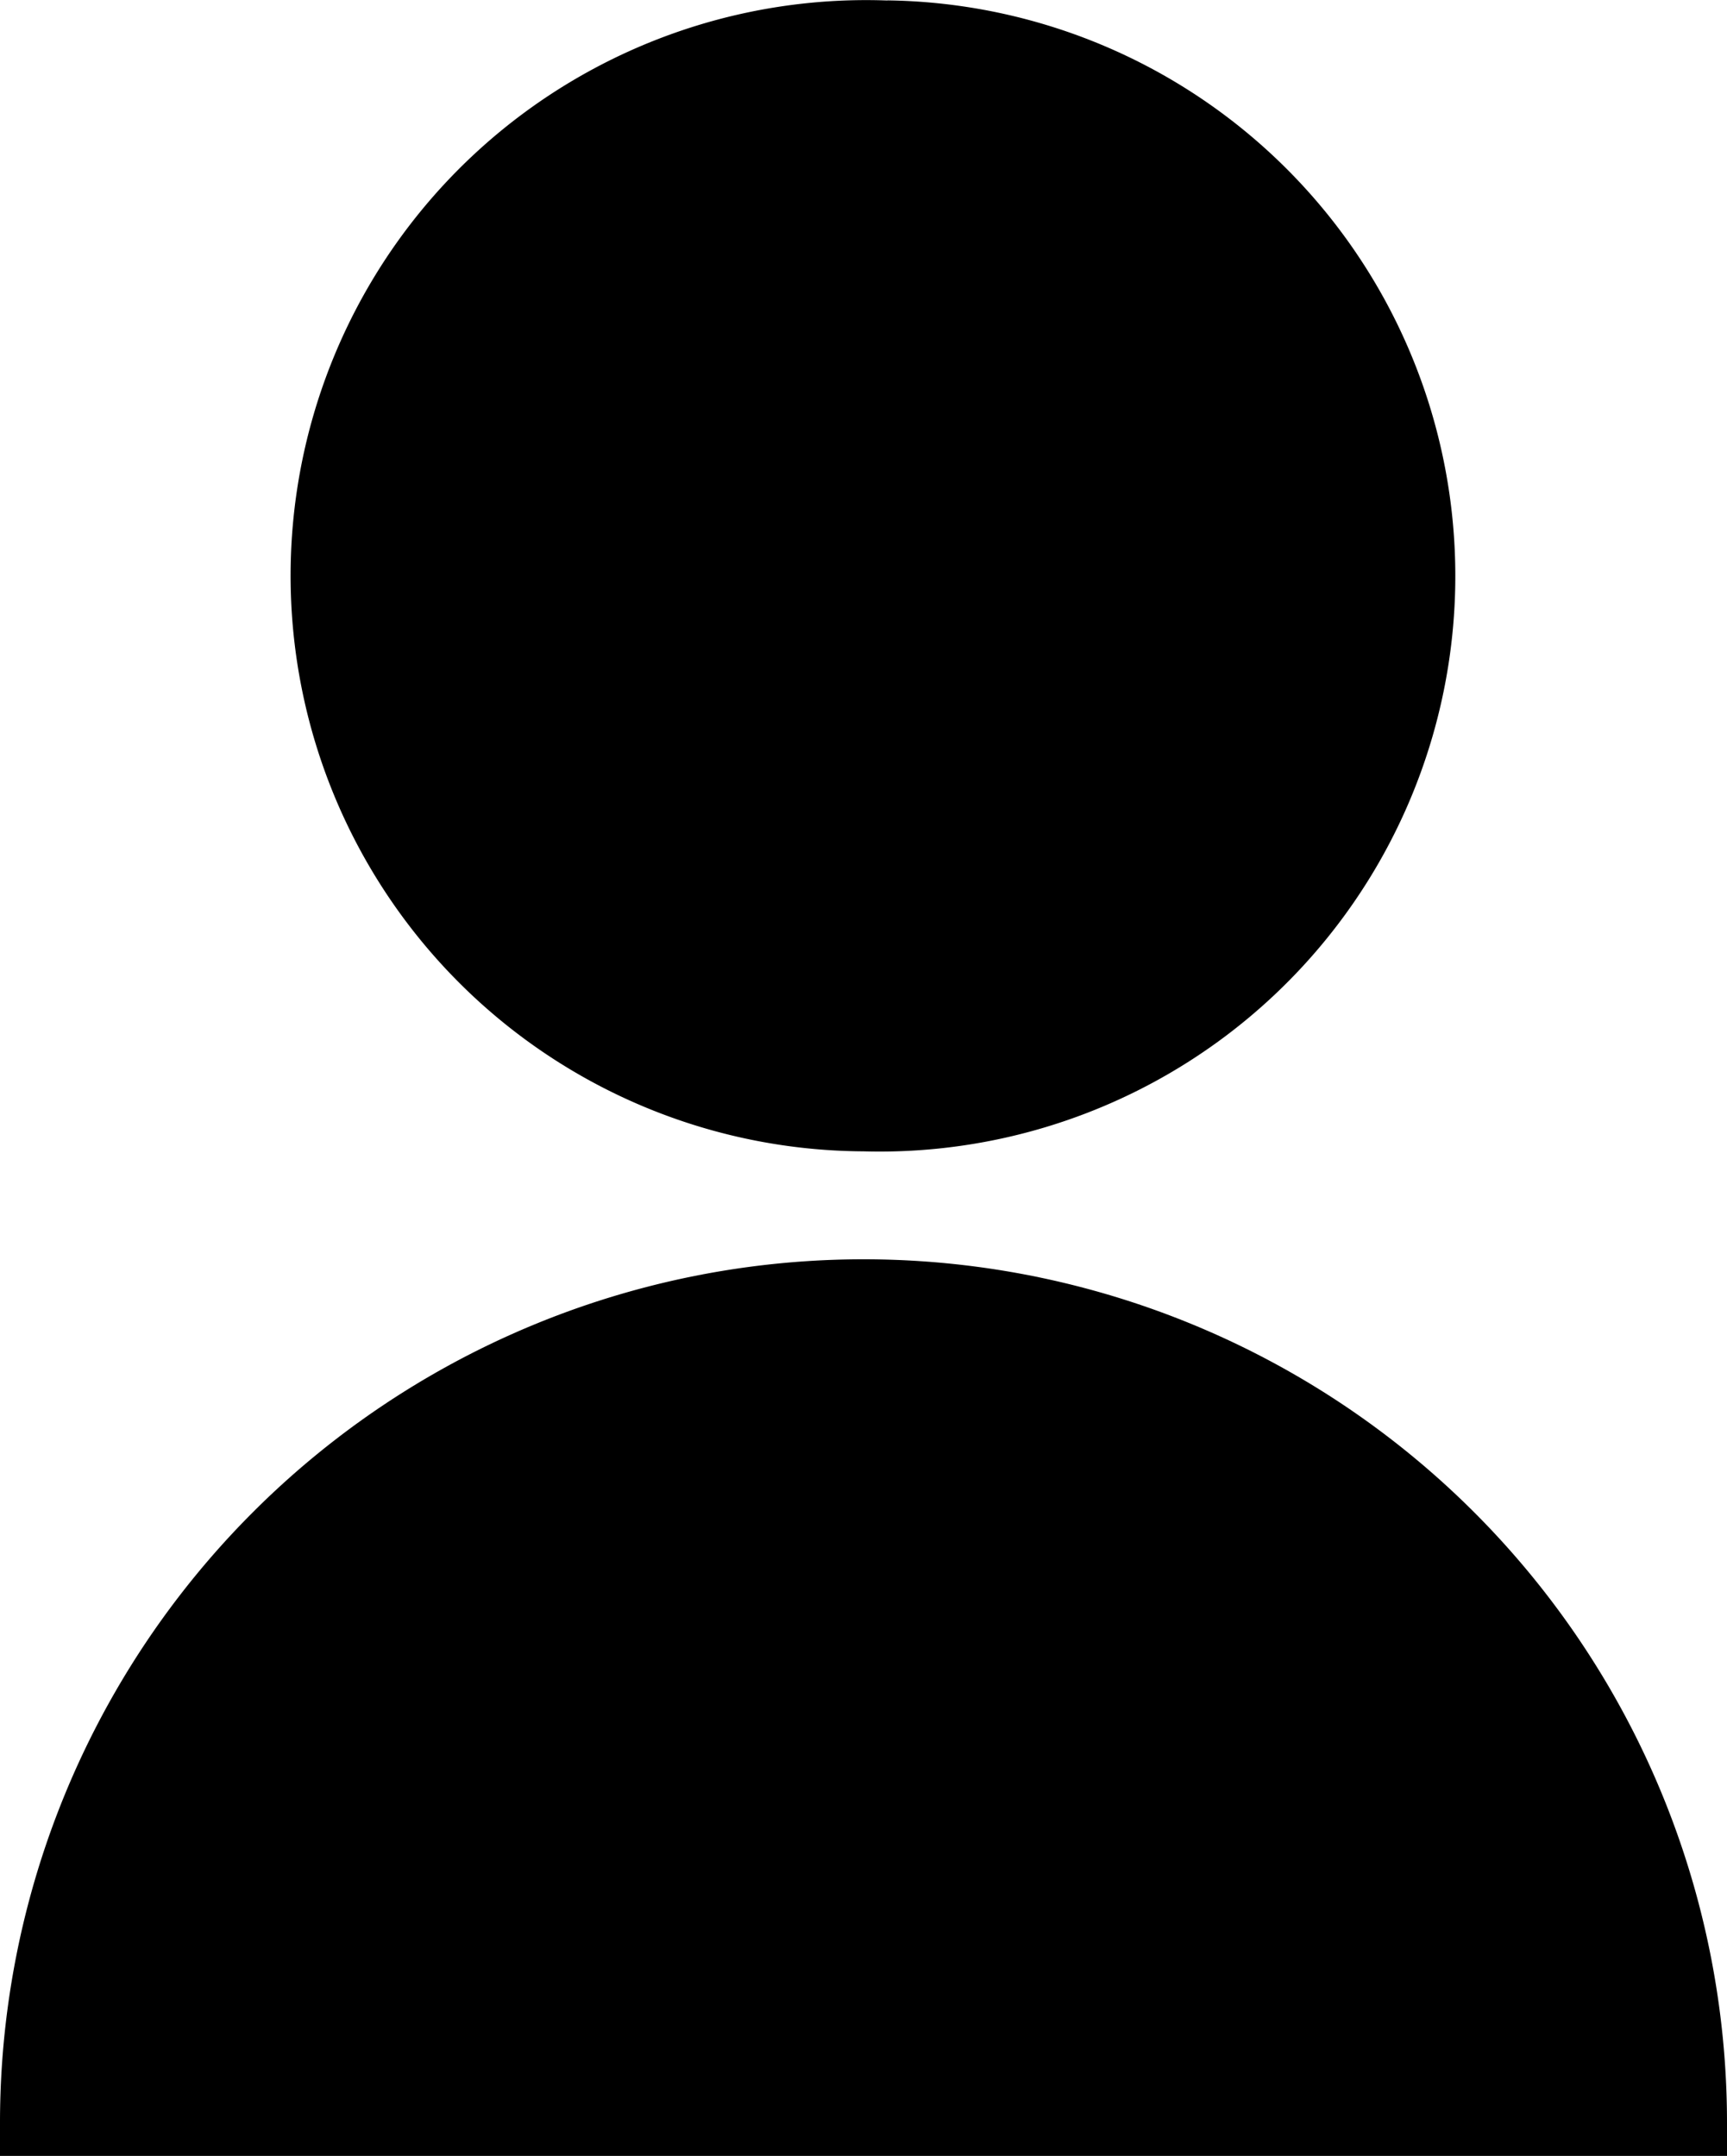 <svg xmlns="http://www.w3.org/2000/svg" width="160.213" height="200" viewBox="0 0 160.213 200"><path d="M82.33.046a53.4,53.4,0,1,0-2.223,106.763A53.4,53.4,0,1,0,82.33.035ZM80.107,116.823A80.107,80.107,0,0,0,0,196.929V200H160.213v-3.07a80.107,80.107,0,0,0-80.107-80.107Z" transform="translate(0 0)"/></svg>